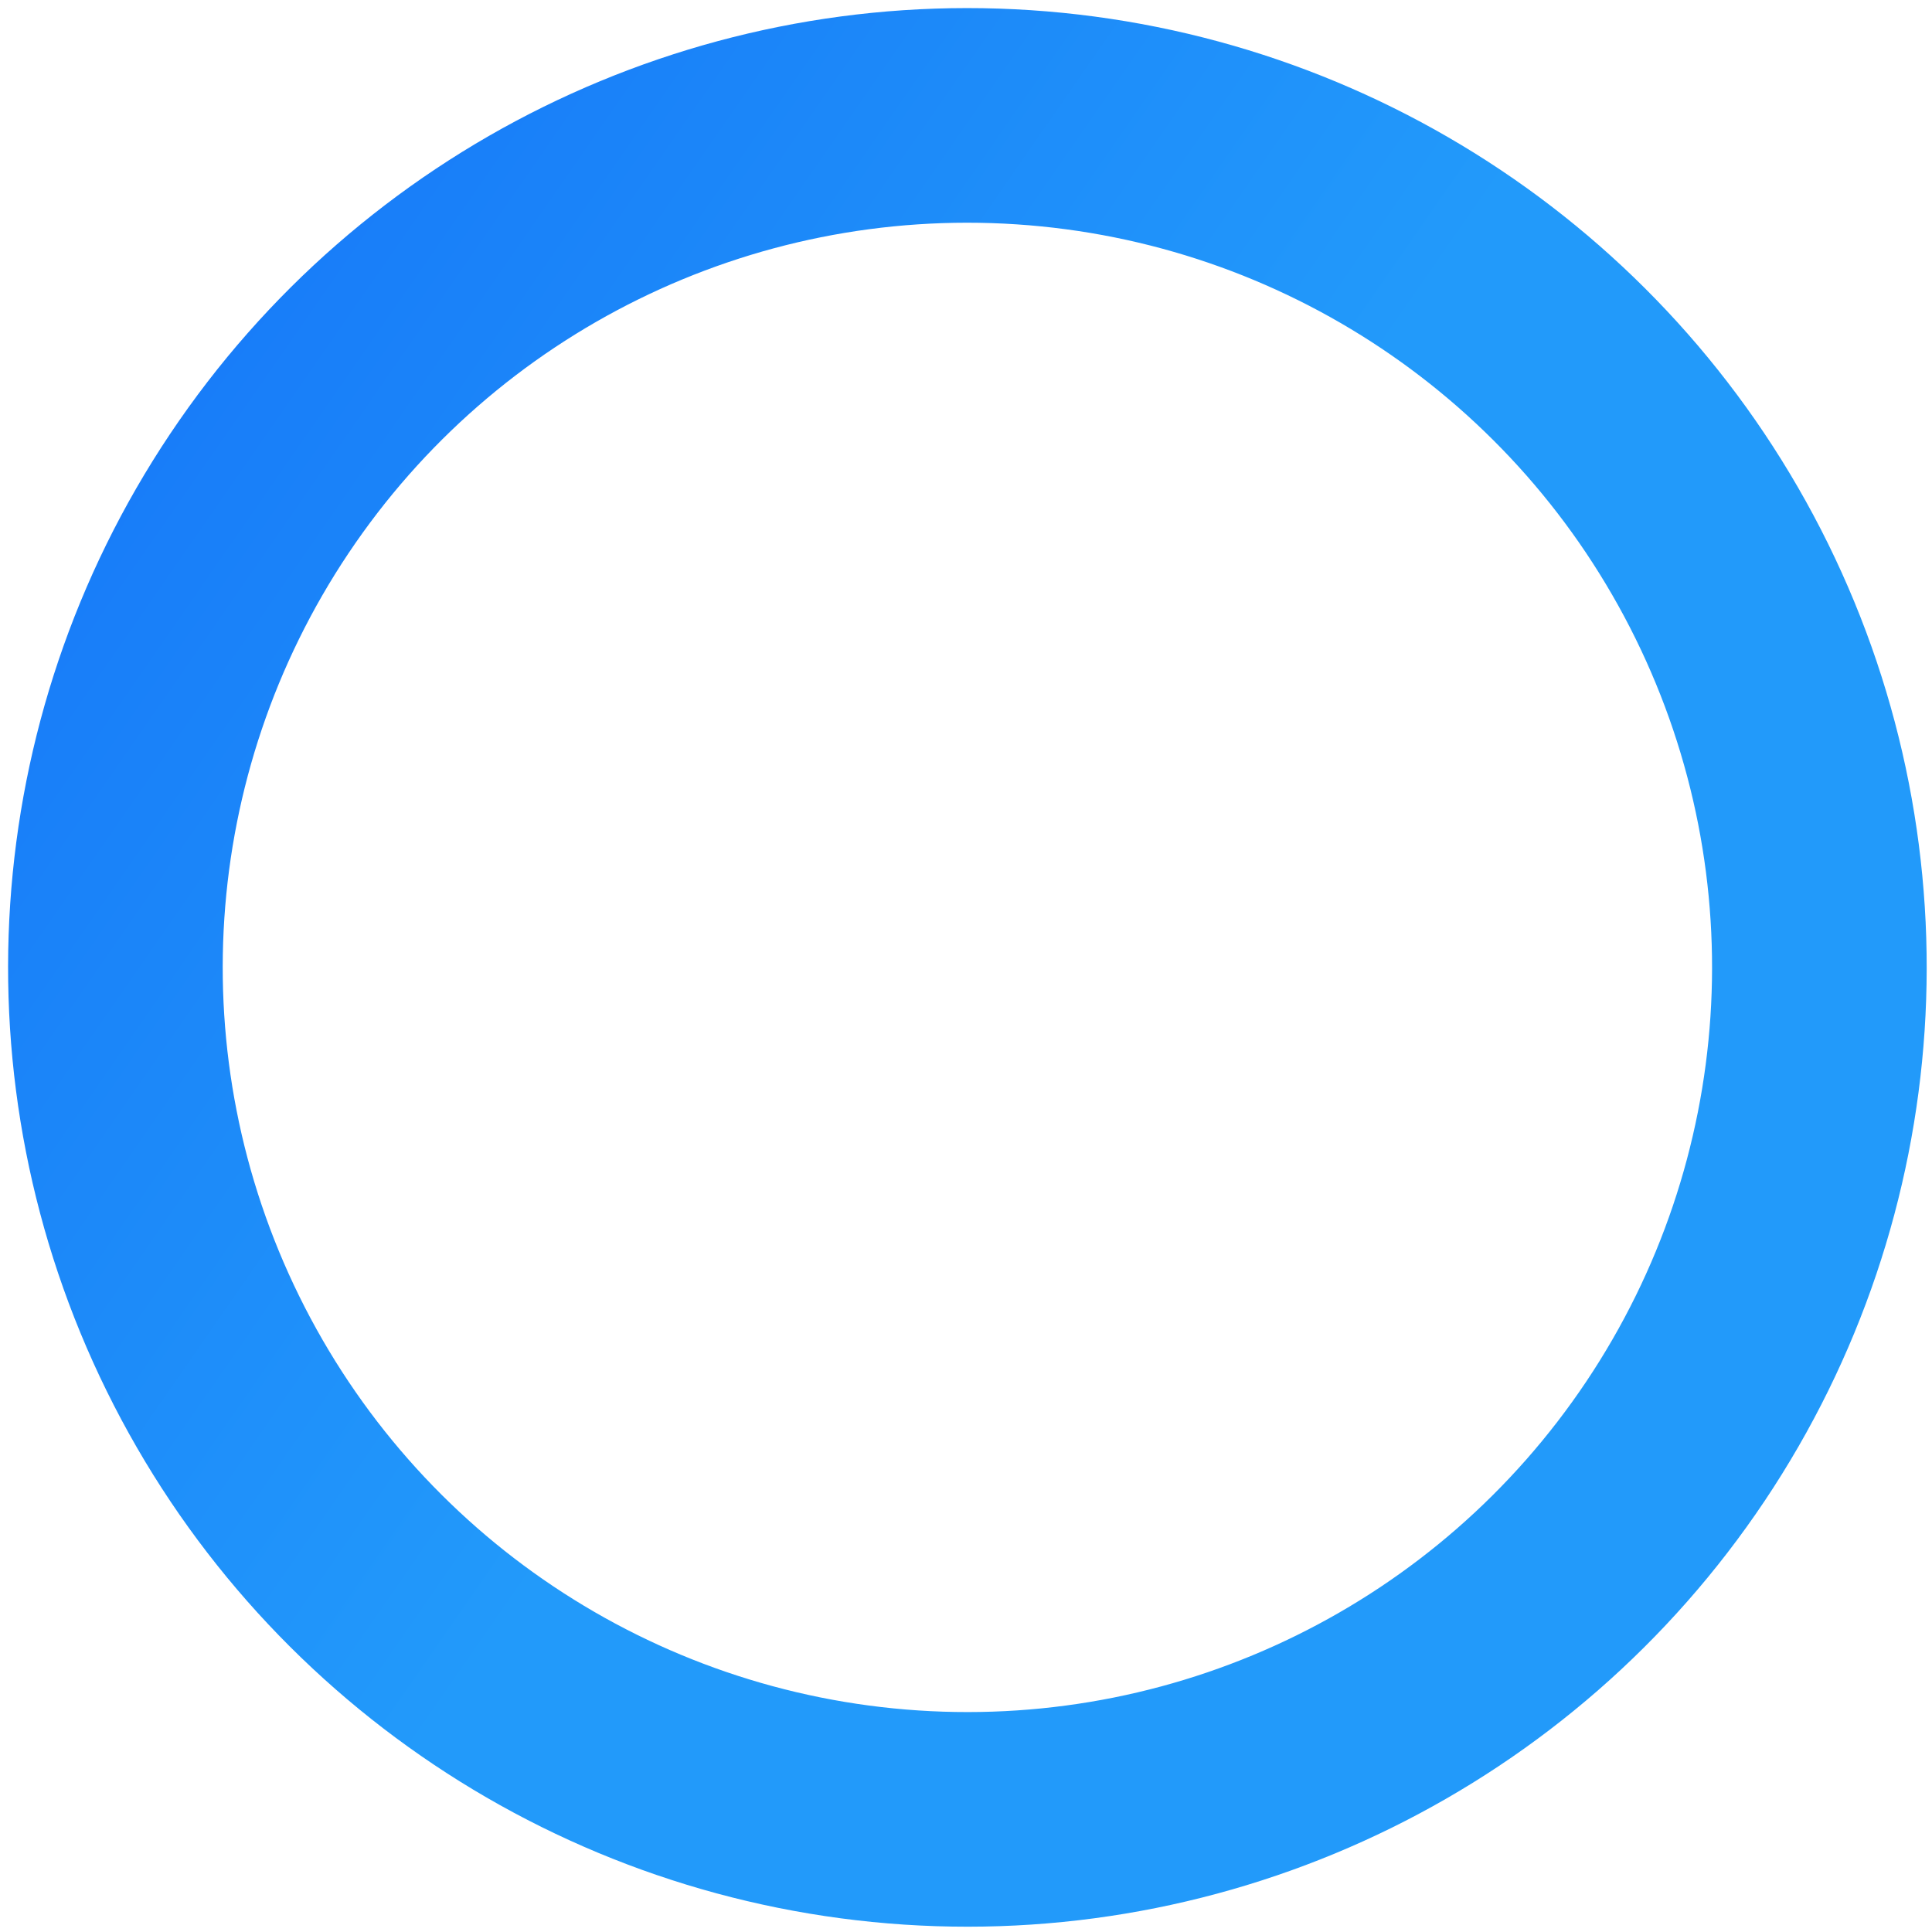 <svg width="18" height="18" viewBox="0 0 18 18" fill="none" xmlns="http://www.w3.org/2000/svg">
<circle r="7.939" transform="matrix(-0.831 -0.556 -0.556 0.831 9.013 9.013)" stroke="url(#paint0_linear)" stroke-width="2"/>
<defs>
<linearGradient id="paint0_linear" x1="0" y1="0" x2="15.449" y2="-0.264" gradientUnits="userSpaceOnUse">
<stop stop-color="#229AFA"/>
<stop offset="1" stop-color="#1168F8"/>
</linearGradient>
</defs>
</svg>
